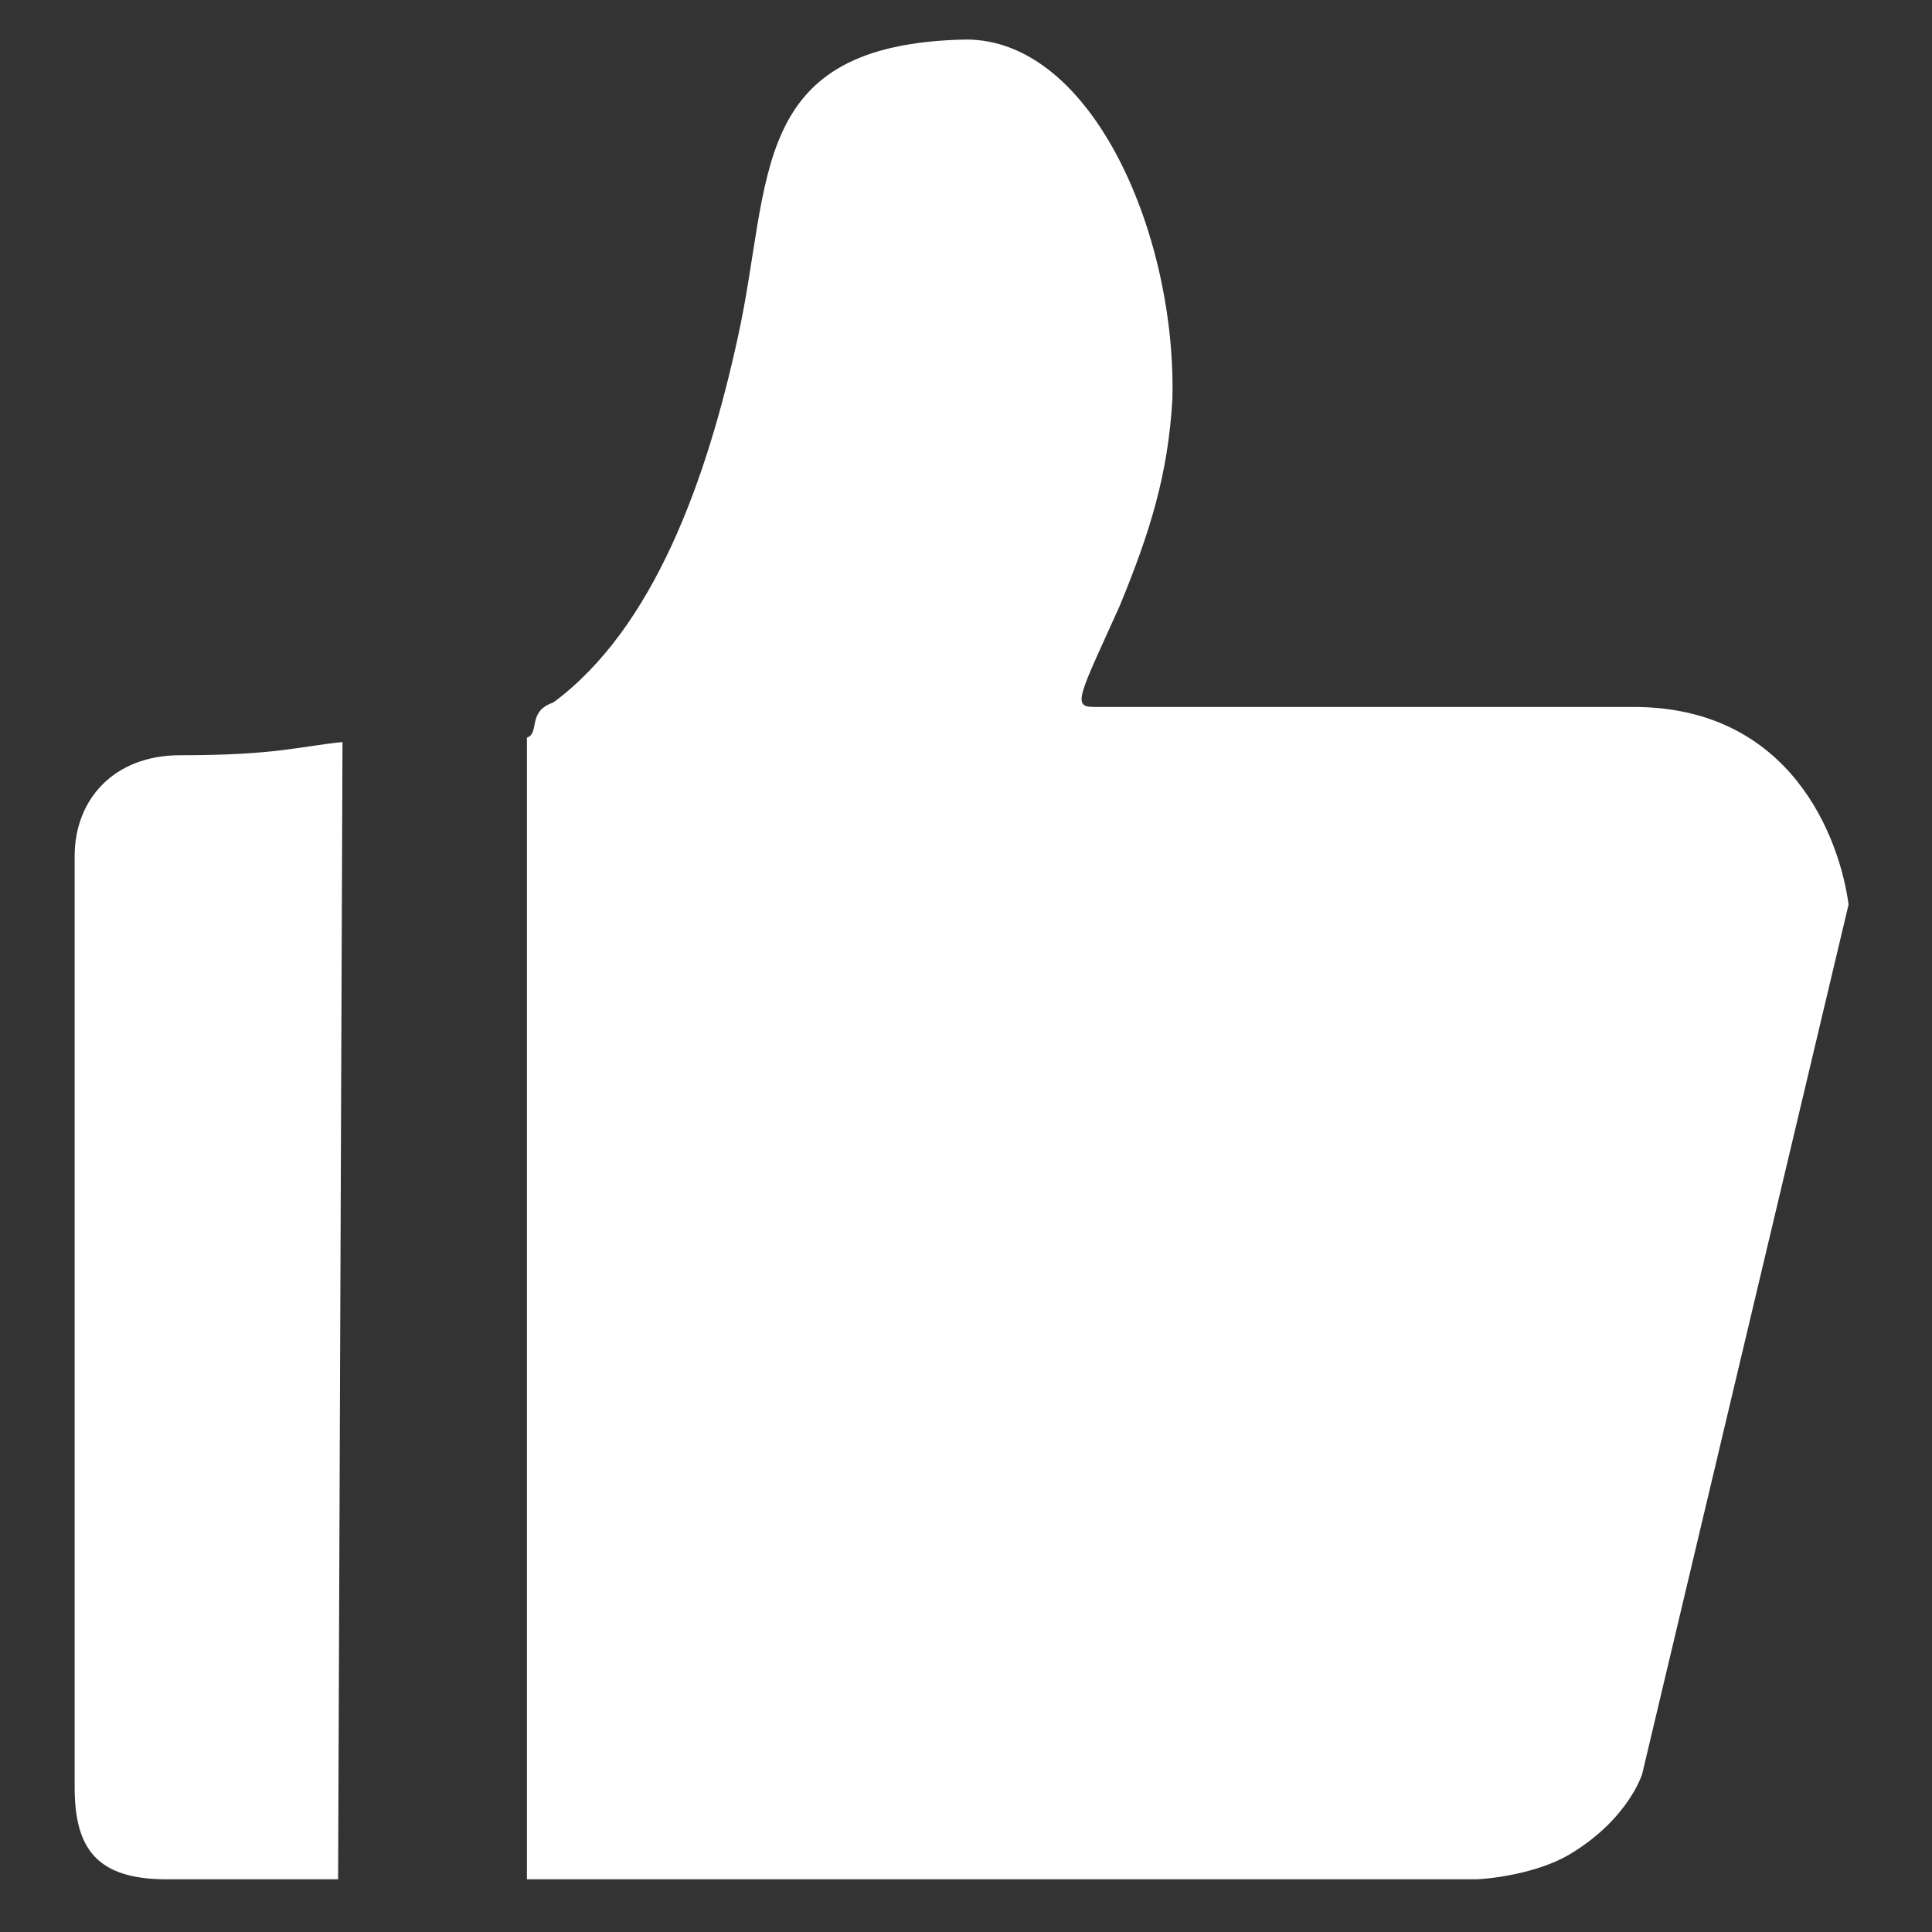 <?xml version="1.0" standalone="no"?><!DOCTYPE svg PUBLIC "-//W3C//DTD SVG 1.1//EN" "http://www.w3.org/Graphics/SVG/1.1/DTD/svg11.dtd"><svg t="1688403005635" class="icon" viewBox="0 0 1024 1024" version="1.1" xmlns="http://www.w3.org/2000/svg" p-id="8220" xmlns:xlink="http://www.w3.org/1999/xlink" width="45" height="45"><rect x="0" y="0" width="1024" height="1024" fill="#333333" stroke="none"/><path d="M181.527 393.309c-23.273 2.327-34.909 6.982-86.109 6.982-34.909 0-55.855 23.273-55.855 53.527v493.382c0 32.582 11.636 48.873 48.873 48.873h90.764l2.327-602.764z m684.218-18.618H579.491c-11.636 0-6.982-6.982 13.964-53.527 16.291-39.564 25.6-69.818 27.927-109.382 2.327-86.109-41.891-190.836-109.382-190.836-116.364 2.327-102.4 74.473-121.018 158.255-16.291 74.473-44.218 153.6-97.745 193.164-13.964 4.655-6.982 16.291-13.964 18.618v605.091h502.691c4.655 0 32.582-2.327 51.2-13.964 30.255-18.618 37.236-41.891 37.236-41.891l109.382-460.8c-4.655-34.909-30.255-104.727-114.036-104.727z m0 0" fill="#ffffff" p-id="8221"></path></svg>